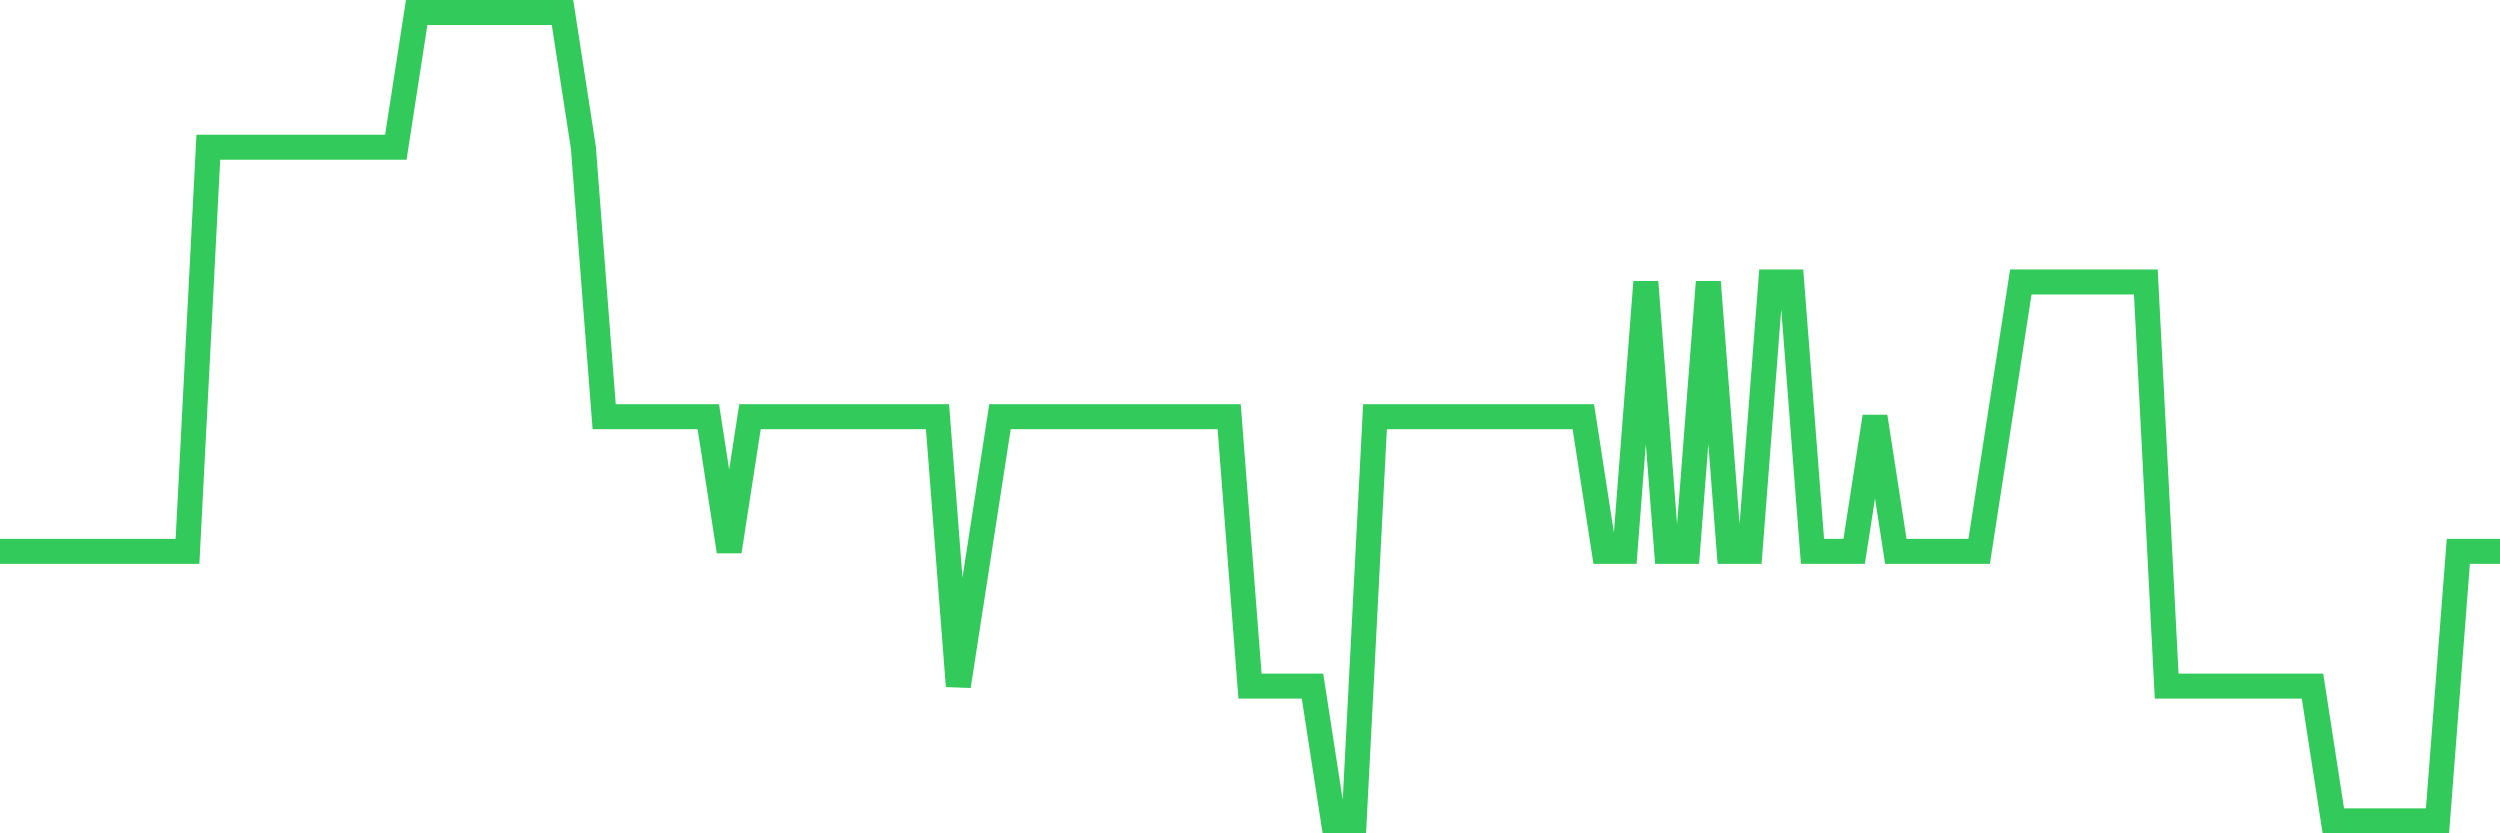<svg
  xmlns="http://www.w3.org/2000/svg"
  xmlns:xlink="http://www.w3.org/1999/xlink"
  width="120"
  height="40"
  viewBox="0 0 120 40"
  preserveAspectRatio="none"
>
  <polyline
    points="0,26.467 1,26.467 2,26.467 3,26.467 4,26.467 5,26.467 6,26.467 7,26.467 8,26.467 9,26.467 10,7.067 11,7.067 12,7.067 13,7.067 14,7.067 15,7.067 16,7.067 17,7.067 18,7.067 19,7.067 20,0.6 21,0.6 22,0.6 23,0.6 24,0.6 25,0.6 26,0.6 27,0.6 28,7.067 29,20 30,20 31,20 32,20 33,20 34,20 35,26.467 36,20 37,20 38,20 39,20 40,20 41,20 42,20 43,20 44,20 45,20 46,32.933 47,26.467 48,20 49,20 50,20 51,20 52,20 53,20 54,20 55,20 56,20 57,20 58,20 59,20 60,32.933 61,32.933 62,32.933 63,32.933 64,39.4 65,39.4 66,20 67,20 68,20 69,20 70,20 71,20 72,20 73,20 74,20 75,20 76,20 77,26.467 78,26.467 79,13.533 80,26.467 81,26.467 82,13.533 83,26.467 84,26.467 85,13.533 86,13.533 87,26.467 88,26.467 89,26.467 90,20 91,26.467 92,26.467 93,26.467 94,26.467 95,26.467 96,20 97,13.533 98,13.533 99,13.533 100,13.533 101,13.533 102,13.533 103,13.533 104,32.933 105,32.933 106,32.933 107,32.933 108,32.933 109,32.933 110,32.933 111,32.933 112,39.4 113,39.4 114,39.4 115,39.4 116,39.4 117,39.4 118,26.467 119,26.467 120,26.467"
    fill="none"
    stroke="#32ca5b"
    stroke-width="1.2"
  >
  </polyline>
</svg>